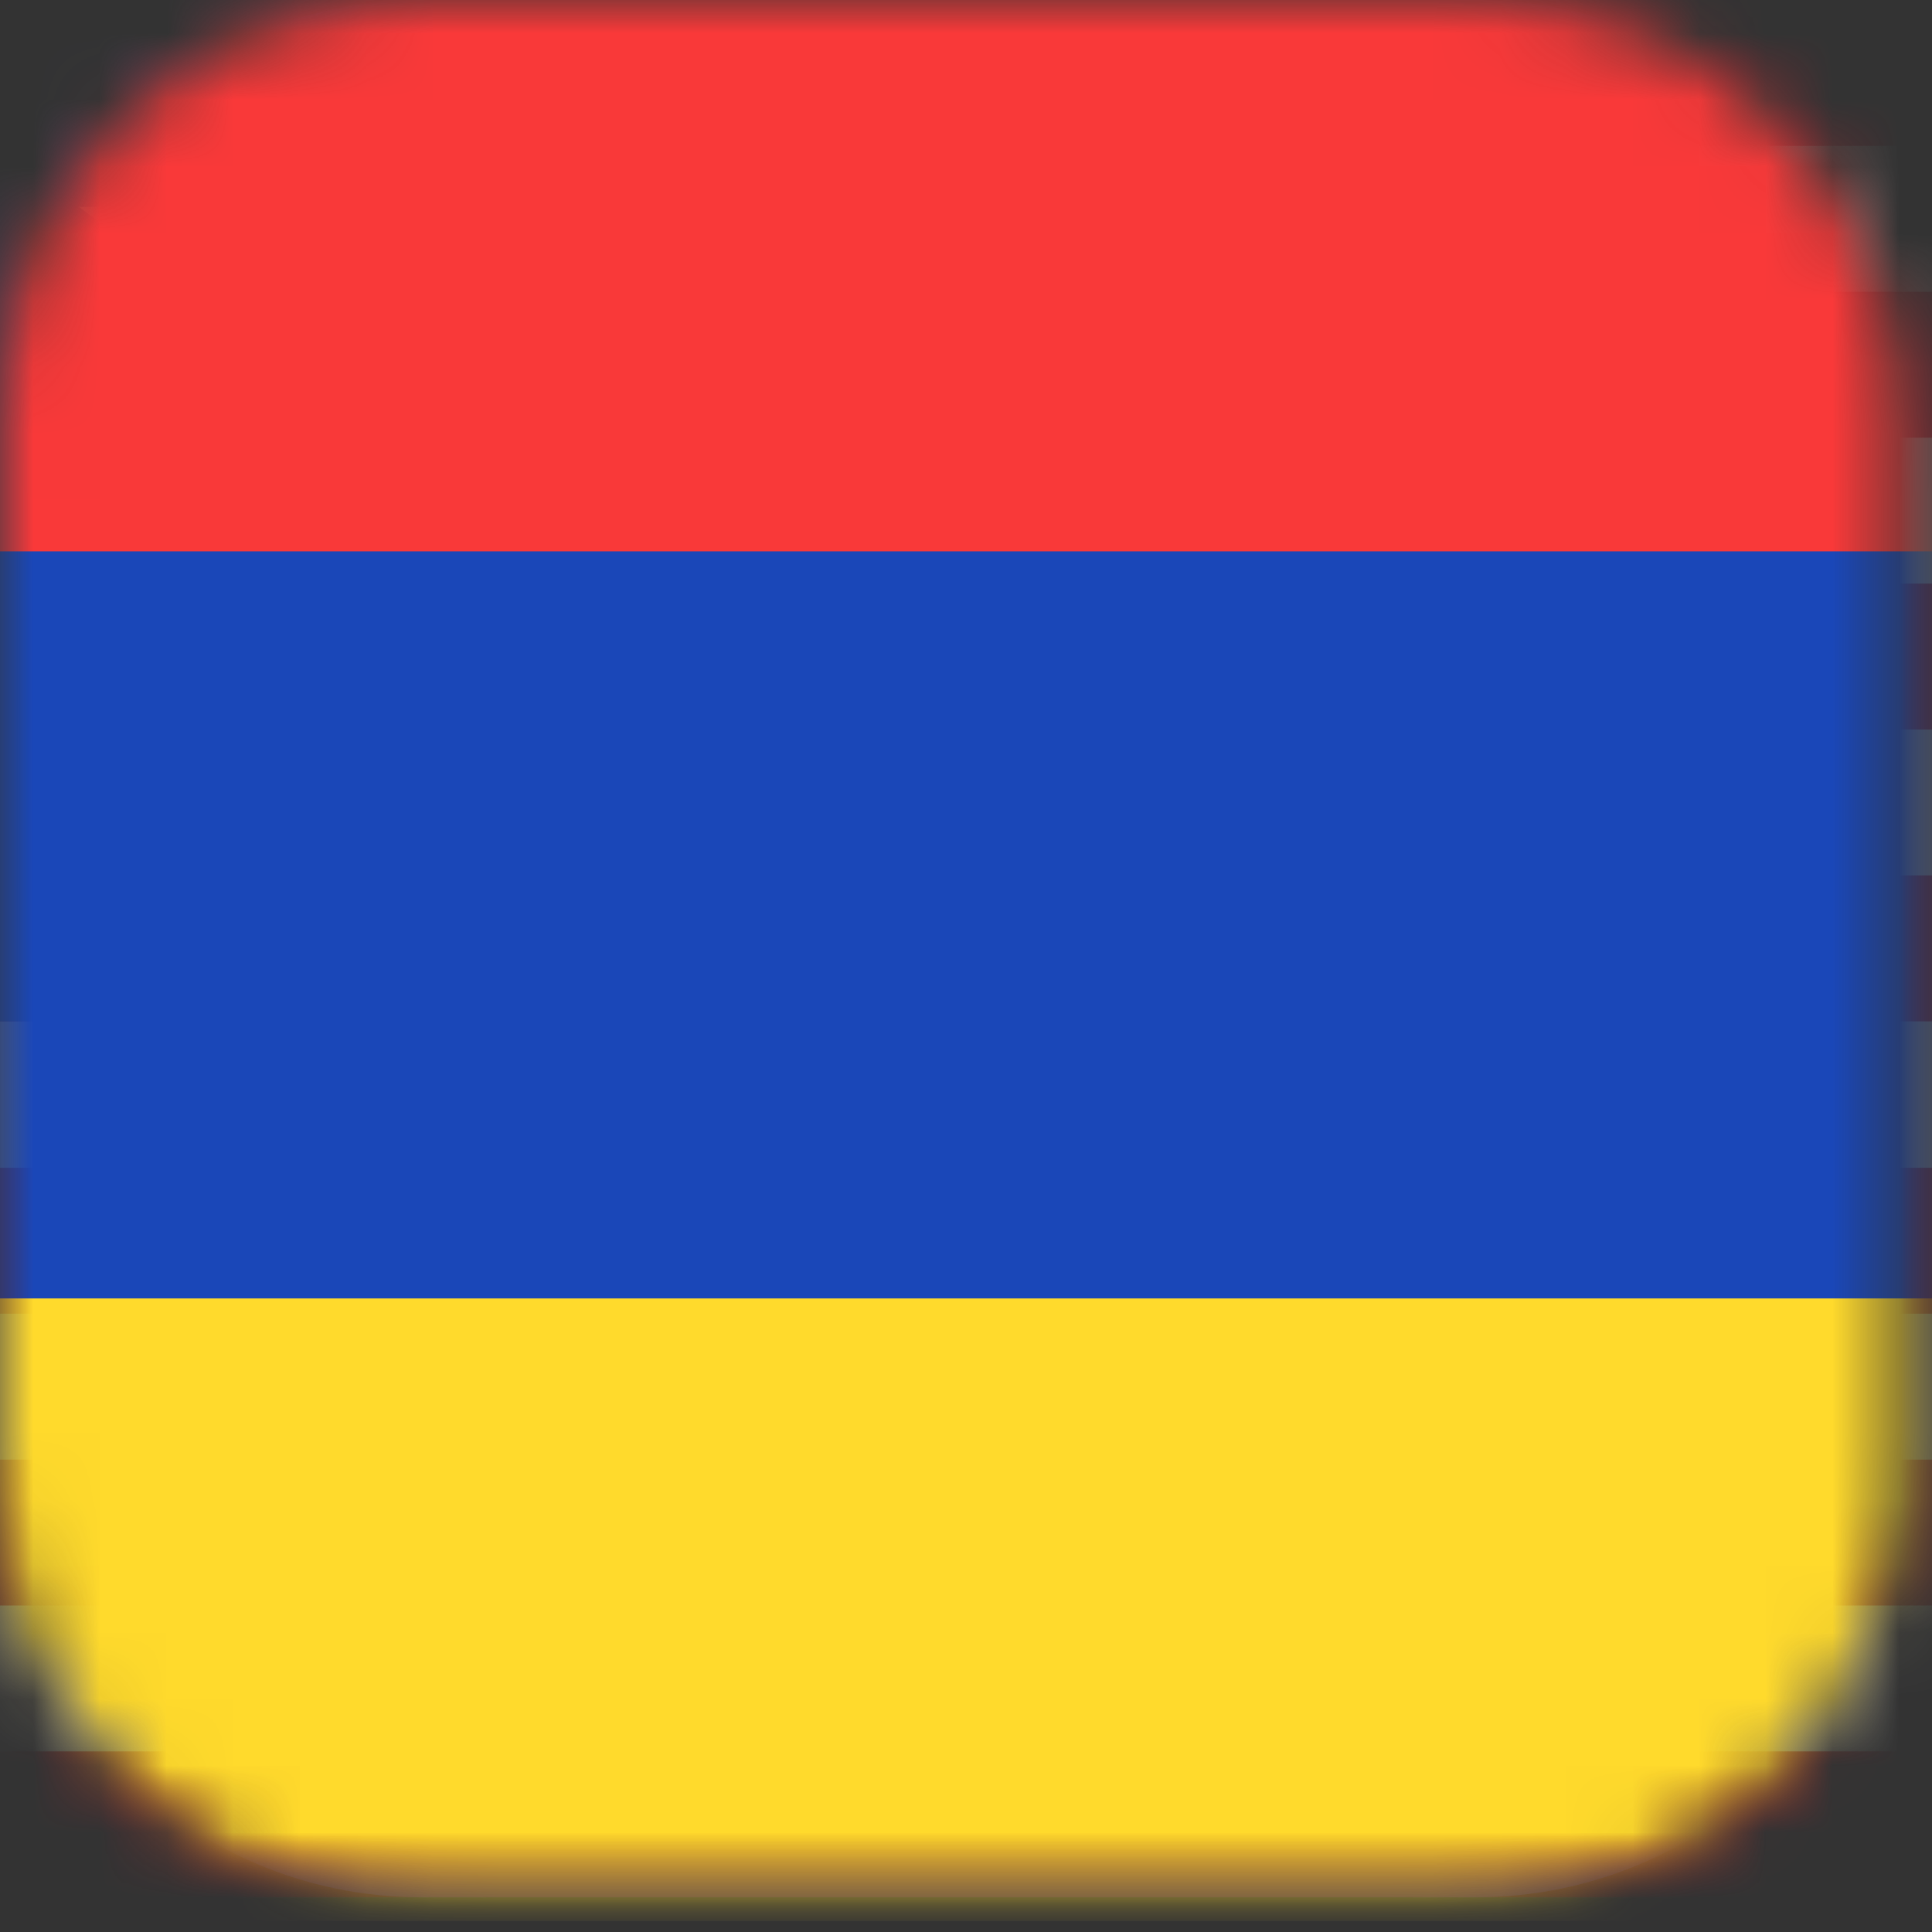 <?xml version="1.0" encoding="utf-8"?>
<svg xmlns="http://www.w3.org/2000/svg" fill="none" height="100%" overflow="visible" preserveAspectRatio="none" style="display: block;" viewBox="0 0 29 29" width="100%">
<rect x="0" y="0" width="29" height="29" fill="#333333" stroke="none"/>
<g clip-path="url(#clip0_0_171)" id="AMD">
<g clip-path="url(#clip1_0_171)" id="currency_amd_f838e02928.svg fill">
<g clip-path="url(#clip2_0_171)" id="currency_amd_f838e02928.svg">
<g id="Clip path group">
<mask height="29" id="mask0_0_171" maskUnits="userSpaceOnUse" style="mask-type:luminance" width="29" x="0" y="0">
<g id="a">
<path d="M22.15 0H6.329C2.834 0 0 2.834 0 6.329V22.15C0 25.645 2.834 28.479 6.329 28.479H22.15C25.645 28.479 28.479 25.645 28.479 22.15V6.329C28.479 2.834 25.645 0 22.15 0Z" fill="white" id="Vector"/>
</g>
</mask>
<g mask="url(#mask0_0_171)">
<g id="Group">
<path d="M22.151 0H6.329C2.833 0 0 2.833 0 6.329V22.151C0 25.646 2.833 28.479 6.329 28.479H22.151C25.646 28.479 28.479 25.646 28.479 22.151V6.329C28.479 2.833 25.646 0 22.151 0Z" fill="#4664F5" id="Vector_2"/>
<g id="Clip path group_2">
<mask height="29" id="mask1_0_171" maskUnits="userSpaceOnUse" style="mask-type:luminance" width="44" x="-6" y="0">
<g id="b">
<path d="M37.023 0H-5.695V28.479H37.023V0Z" fill="white" id="Vector_3"/>
</g>
</mask>
<g mask="url(#mask1_0_171)">
<g id="Group_2">
<path d="M-5.695 0H37.023V28.479H-5.695V0Z" fill="white" id="Vector_4"/>
<path d="M-5.695 0H37.023V2.19H-5.695V0ZM-5.695 4.38H37.023V6.57H-5.695V4.38ZM-5.695 8.76H37.023V10.95H-5.695V8.76ZM-5.695 13.14H37.023V15.331H-5.695V13.14ZM-5.695 17.529H37.023V19.719H-5.695V17.529ZM-5.695 21.909H37.023V24.099H-5.695V21.909ZM-5.695 26.289H37.023V28.479H-5.695V26.289Z" fill="#D80027" id="Vector_5"/>
<path d="M-5.695 0H15.664V15.331H-5.695V0Z" fill="#2E52B2" id="Vector_6"/>
<path d="M-1.715 11.566L-2.048 10.501L-2.414 11.566H-3.514L-2.623 12.207L-2.956 13.273L-2.048 12.616L-1.165 13.273L-1.507 12.207L-0.599 11.566H-1.715ZM2.973 11.566L2.632 10.501L2.282 11.566H1.183L2.074 12.207L1.741 13.273L2.632 12.616L3.531 13.273L3.198 12.207L4.089 11.566H2.973ZM7.678 11.566L7.32 10.501L6.987 11.566H5.863L6.779 12.207L6.429 13.273L7.32 12.616L8.236 13.273L7.886 12.207L8.777 11.566H7.678ZM12.358 11.566L12.025 10.501L11.675 11.566H10.568L11.467 12.207L11.134 13.273L12.025 12.616L12.924 13.273L12.566 12.207L13.482 11.566H12.358ZM2.632 6.27L2.282 7.336H1.183L2.074 7.994L1.741 9.043L2.632 8.394L3.531 9.043L3.198 7.994L4.089 7.336H2.973L2.632 6.27ZM-2.048 6.27L-2.414 7.336H-3.514L-2.623 7.994L-2.956 9.043L-2.048 8.394L-1.165 9.043L-1.507 7.994L-0.599 7.336H-1.715L-2.048 6.27ZM7.32 6.27L6.987 7.336H5.863L6.779 7.994L6.429 9.043L7.32 8.394L8.236 9.043L7.886 7.994L8.777 7.336H7.678L7.32 6.27ZM12.025 6.27L11.675 7.336H10.568L11.467 7.994L11.134 9.043L12.025 8.394L12.924 9.043L12.566 7.994L13.482 7.336H12.358L12.025 6.27ZM-2.048 2.057L-2.414 3.106H-3.514L-2.623 3.764L-2.956 4.821L-2.048 4.163L-1.165 4.821L-1.507 3.764L-0.599 3.106H-1.715L-2.048 2.057ZM2.632 2.057L2.282 3.106H1.183L2.074 3.764L1.741 4.821L2.632 4.163L3.531 4.821L3.198 3.764L4.089 3.106H2.973L2.632 2.057ZM7.32 2.057L6.987 3.106H5.863L6.779 3.764L6.429 4.821L7.32 4.163L8.236 4.821L7.886 3.764L8.777 3.106H7.678L7.32 2.057ZM12.025 2.057L11.675 3.106H10.568L11.467 3.764L11.134 4.821L12.025 4.163L12.924 4.821L12.566 3.764L13.482 3.106H12.358L12.025 2.057Z" fill="white" id="Vector_7"/>
</g>
</g>
</g>
<g id="Clip path group_3">
<mask height="31" id="mask2_0_171" maskUnits="userSpaceOnUse" style="mask-type:luminance" width="31" x="-1" y="-2">
<g id="c">
<path d="M21.714 -1.068H6.763C2.634 -1.068 -0.713 2.279 -0.713 6.407V21.359C-0.713 25.488 2.634 28.835 6.763 28.835H21.714C25.843 28.835 29.19 25.488 29.19 21.359V6.407C29.19 2.279 25.843 -1.068 21.714 -1.068Z" fill="white" id="Vector_8"/>
</g>
</mask>
<g mask="url(#mask2_0_171)">
<g id="Group_3">
<g id="Clip path group_4">
<mask height="31" id="mask3_0_171" maskUnits="userSpaceOnUse" style="mask-type:luminance" width="42" x="-7" y="-2">
<g id="d">
<path d="M34.797 -1.069H-6.32V28.834H34.797V-1.069Z" fill="white" id="Vector_9"/>
</g>
</mask>
<g mask="url(#mask3_0_171)">
<g id="Group_4">
<g id="Clip path group_5">
<mask height="31" id="mask4_0_171" maskUnits="userSpaceOnUse" style="mask-type:luminance" width="42" x="-7" y="-2">
<g id="e">
<path d="M31.059 -1.069H-2.582C-4.647 -1.069 -6.32 0.605 -6.32 2.669V25.097C-6.32 27.161 -4.647 28.834 -2.582 28.834H31.059C33.123 28.834 34.797 27.161 34.797 25.097V2.669C34.797 0.605 33.123 -1.069 31.059 -1.069Z" fill="white" id="Vector_10"/>
</g>
</mask>
<g mask="url(#mask4_0_171)">
<g id="Group_5">
<path d="M30.881 -1.069H-2.404C-4.567 -1.069 -6.32 0.716 -6.32 2.918V24.847C-6.32 27.049 -4.567 28.834 -2.404 28.834H30.881C33.043 28.834 34.797 27.049 34.797 24.847V2.918C34.797 0.716 33.043 -1.069 30.881 -1.069Z" fill="#1A47B8" id="Vector_11"/>
<path clip-rule="evenodd" d="M-6.32 19.49H34.797V28.834H-6.32V19.49Z" fill="#FFDA2C" fill-rule="evenodd" id="Vector_12"/>
<path clip-rule="evenodd" d="M-6.32 -1.069H34.797V8.276H-6.32V-1.069Z" fill="#F93939" fill-rule="evenodd" id="Vector_13"/>
</g>
</g>
</g>
</g>
</g>
</g>
</g>
</g>
</g>
</g>
</g>
</g>
</g>
</g>
</g>
<defs>
<clipPath id="clip0_0_171">
<rect fill="white" height="29" width="29"/>
</clipPath>
<clipPath id="clip1_0_171">
<rect fill="white" height="29" width="29"/>
</clipPath>
<clipPath id="clip2_0_171">
<rect fill="white" height="29" width="29"/>
</clipPath>
</defs>
</svg>